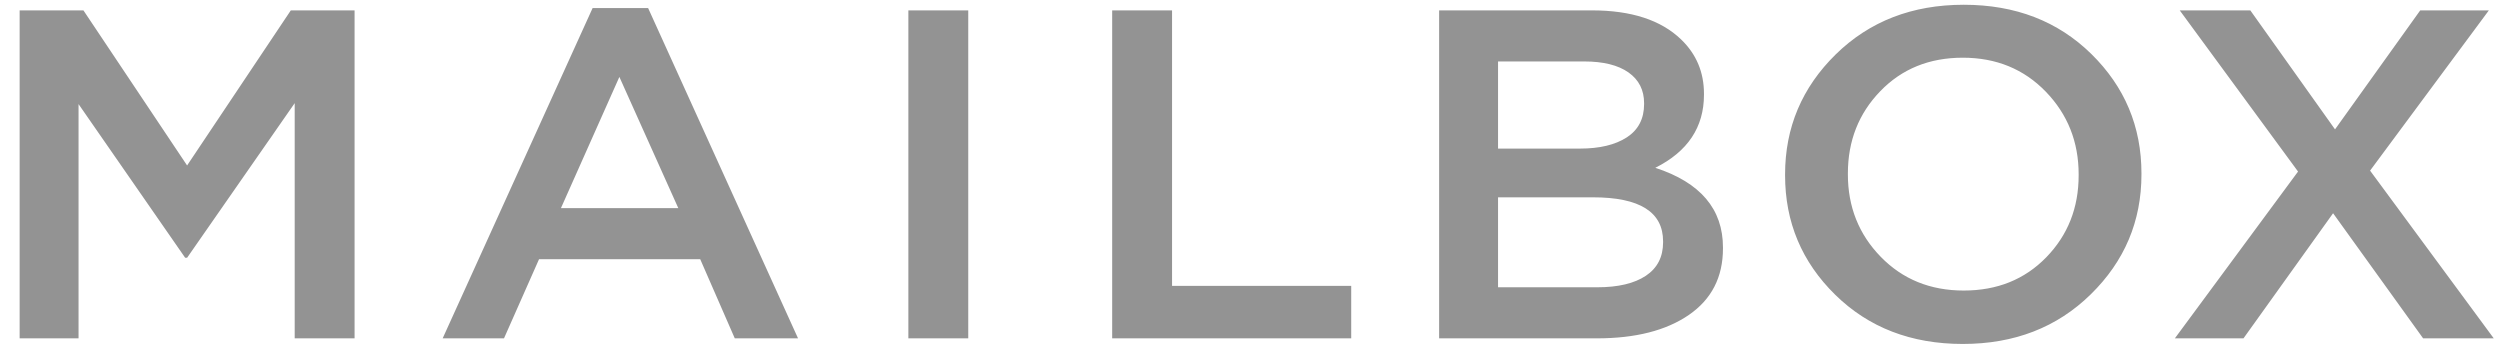 <?xml version="1.0" encoding="UTF-8"?>
<svg width="124px" height="18px" viewBox="0 0 124 18" version="1.1" xmlns="http://www.w3.org/2000/svg" xmlns:xlink="http://www.w3.org/1999/xlink">
    <title>Mailbox</title>
    <g id="---Icon-Grid" stroke="none" stroke-width="1" fill="none" fill-rule="evenodd">
        <g id="icon-grid-L" transform="translate(-402, -343)" fill="#939393">
            <g id="Icon-Grid" transform="translate(55, 318)">
                <path d="M444.402,25.236 C446.962,25.236 449.07,26.049 450.729,27.676 C452.386,29.303 453.216,31.278 453.216,33.602 L453.216,33.649 C453.216,35.972 452.379,37.955 450.704,39.597 C449.03,41.24 446.913,42.06 444.354,42.06 C441.794,42.06 439.685,41.247 438.028,39.621 C436.369,37.994 435.54,36.019 435.54,33.695 L435.54,33.649 C435.54,31.325 436.377,29.342 438.051,27.699 C439.726,26.057 441.843,25.236 444.402,25.236 Z M458.616,25.515 L462.817,31.417 L467.043,25.515 L470.447,25.515 L464.556,33.463 L470.69,41.782 L467.187,41.782 L462.721,35.577 L458.277,41.782 L454.873,41.782 L460.983,33.509 L455.115,25.515 L458.616,25.515 Z M351.138,25.515 L356.28,33.207 L361.424,25.515 L364.587,25.515 L364.587,41.782 L361.617,41.782 L361.617,30.116 L356.28,37.785 L356.184,37.785 L350.896,30.163 L350.896,41.782 L347.974,41.782 L347.974,25.515 L351.138,25.515 Z M379.146,25.399 L386.583,41.782 L383.445,41.782 L381.73,37.855 L373.737,37.855 L371.998,41.782 L368.956,41.782 L376.394,25.399 L379.146,25.399 Z M395.025,25.515 L395.025,41.782 L392.055,41.782 L392.055,25.515 L395.025,25.515 Z M405.134,25.515 L405.134,39.179 L414.02,39.179 L414.02,41.782 L402.164,41.782 L402.164,25.515 L405.134,25.515 Z M425.963,25.515 C427.911,25.515 429.384,25.995 430.382,26.956 C431.139,27.684 431.517,28.582 431.517,29.652 L431.517,29.698 C431.517,31.309 430.712,32.518 429.103,33.323 C431.34,34.052 432.459,35.368 432.459,37.274 L432.459,37.32 C432.459,38.746 431.895,39.845 430.768,40.62 C429.641,41.395 428.12,41.782 426.205,41.782 L418.381,41.782 L418.381,25.515 L425.963,25.515 Z M444.354,27.862 C442.695,27.862 441.331,28.416 440.261,29.524 C439.19,30.631 438.655,31.991 438.655,33.602 L438.655,33.649 C438.655,35.26 439.198,36.623 440.285,37.738 C441.372,38.854 442.744,39.411 444.402,39.411 C446.061,39.411 447.424,38.862 448.495,37.762 C449.565,36.662 450.101,35.307 450.101,33.695 L450.101,33.649 C450.101,32.038 449.557,30.67 448.471,29.547 C447.384,28.424 446.011,27.862 444.354,27.862 Z M426.012,34.787 L421.303,34.787 L421.303,39.249 L426.229,39.249 C427.259,39.249 428.06,39.059 428.632,38.68 C429.203,38.3 429.489,37.746 429.489,37.018 L429.489,36.972 C429.489,35.515 428.33,34.787 426.012,34.787 Z M377.721,28.815 L374.823,35.322 L380.643,35.322 L377.721,28.815 Z M425.577,28.048 L421.303,28.048 L421.303,32.37 L425.36,32.37 C426.342,32.37 427.118,32.184 427.69,31.813 C428.261,31.441 428.547,30.891 428.547,30.163 L428.547,30.116 C428.547,29.466 428.289,28.959 427.775,28.594 C427.259,28.231 426.527,28.048 425.577,28.048 Z" id="Mailbox"></path>
            </g>
        </g>
    </g>
</svg>